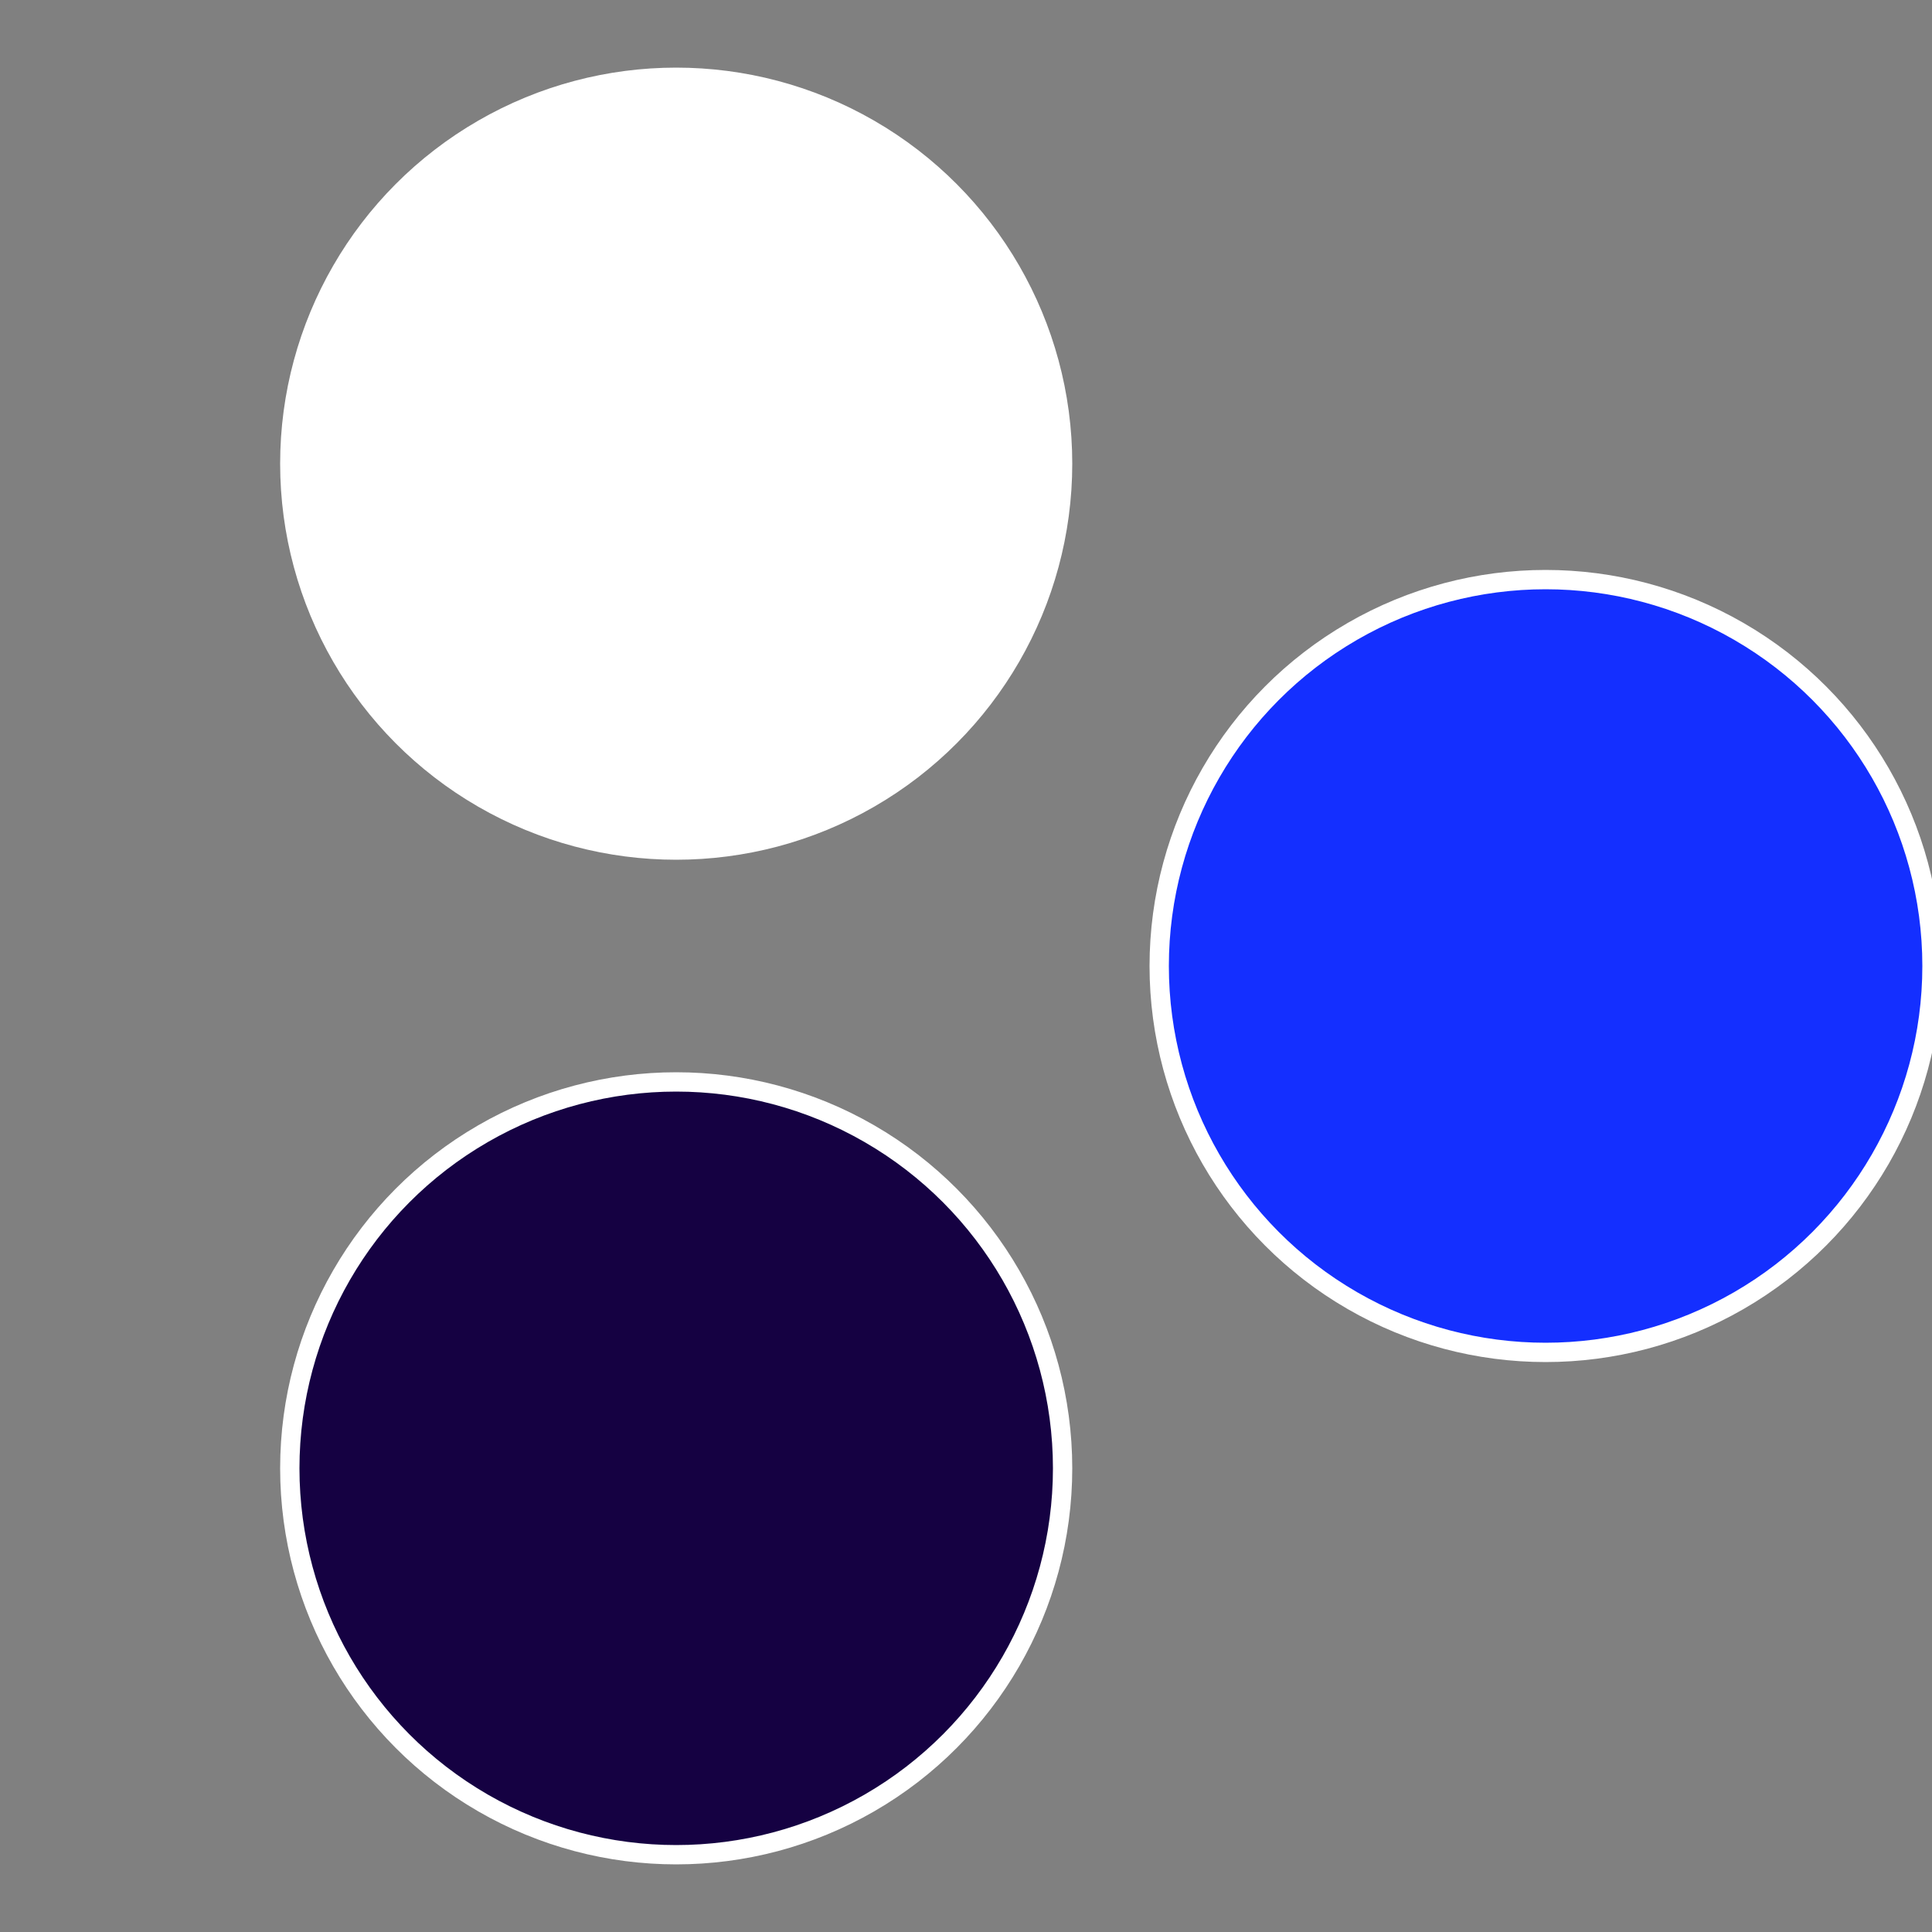 <?xml version="1.0" standalone="no"?>
<svg width="500" height="500" viewBox="-1 -1 2 2" xmlns="http://www.w3.org/2000/svg">
 
                <rect x="-1" y="-1" width="2" height="2" fill="#808080" stroke="none"/>
 
                <circle cx="0.6" cy="0" r="0.4" fill="#142ffffffffffffffab150" stroke="#fff" stroke-width="1%" />
             
                <circle cx="-0.3" cy="0.52" r="0.4" fill="#150142ffffffffffffffab" stroke="#fff" stroke-width="1%" />
             
                <circle cx="-0.3" cy="-0.52" r="0.4" fill="#ffffffffffffffab150142" stroke="#fff" stroke-width="1%" />
            </svg>
